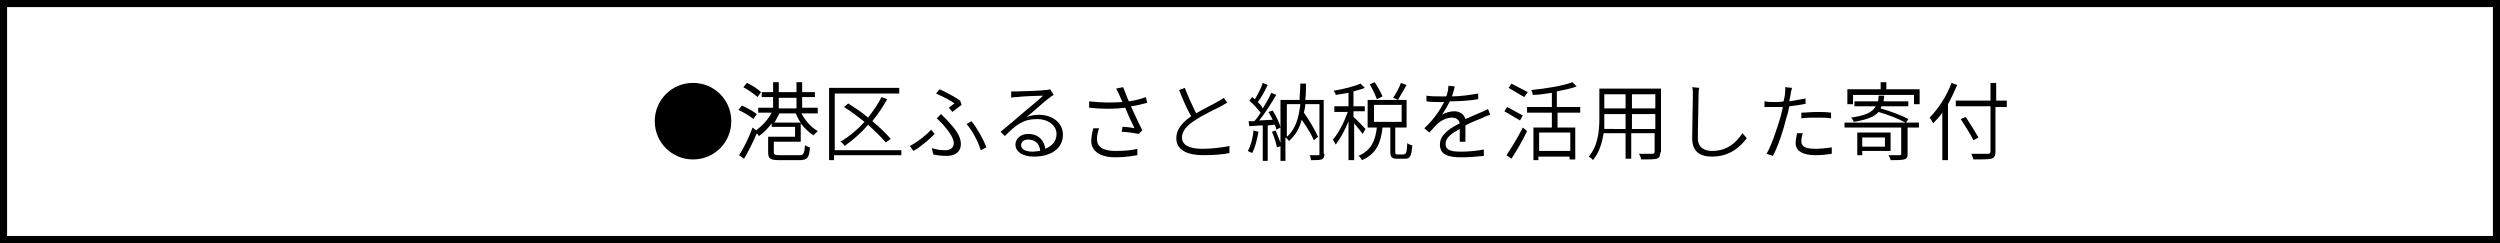 <?xml version="1.0" encoding="UTF-8"?>
<!-- Generator: Adobe Illustrator 26.3.1, SVG Export Plug-In . SVG Version: 6.00 Build 0)  -->
<svg xmlns="http://www.w3.org/2000/svg" xmlns:xlink="http://www.w3.org/1999/xlink" version="1.1" id="レイヤー_1" x="0px" y="0px" viewBox="0 0 352.8 34.3" style="enable-background:new 0 0 352.8 34.3;" xml:space="preserve">
<rect x="0" y="0" width="352.8" height="34.3" fill="#808080" stroke="none"/>
<style type="text/css">
	.st0{fill:#FFFFFF;stroke:#000000;stroke-miterlimit:10;}
</style>
<g>
	<rect x="0.5" y="0.5" class="st0" width="351.8" height="33.3"></rect>
	<g>
		<path d="M92.4,17.1c0-3,2.4-5.4,5.4-5.4s5.4,2.4,5.4,5.4s-2.4,5.4-5.4,5.4S92.4,20.1,92.4,17.1z"></path>
		<path d="M106.3,16.8c-0.4-0.4-1.3-0.9-2.1-1.3l0.5-0.6c0.7,0.3,1.6,0.8,2.1,1.2L106.3,16.8z M113.1,16c0.5,1,1.4,2,2.3,2.5    c-0.2,0.2-0.4,0.4-0.6,0.6c-0.6-0.4-1.3-1-1.8-1.7v2.6h-3.8v1.5c0,0.3,0.1,0.4,0.9,0.4h2.7c0.6,0,0.7-0.2,0.8-1.4    c0.2,0.1,0.5,0.3,0.7,0.3c-0.1,1.5-0.4,1.8-1.5,1.8h-2.8c-1.3,0-1.6-0.2-1.6-1.1v-2.2h3.8v-1.4h-3.3v-0.5    c-0.5,0.7-1.2,1.4-1.8,1.8c-0.1-0.1-0.2-0.3-0.3-0.4c-0.5,1.2-1.2,2.6-1.8,3.6l-0.7-0.5c0.6-0.9,1.4-2.5,1.9-3.9l0.5,0.4    c0.8-0.6,1.7-1.5,2.2-2.5H107v-0.7h2.1v-1.5h-1.6v-0.7h1.6v-1.4h0.8v1.4h2.5v-1.4h0.8v1.4h1.8v0.7h-1.8v1.5h2.2V16H113.1z     M106.9,13.7c-0.4-0.4-1.3-1-2-1.4l0.5-0.6c0.7,0.3,1.6,0.9,2,1.3L106.9,13.7z M113,17.3c-0.3-0.4-0.5-0.8-0.7-1.3H110    c-0.2,0.4-0.5,0.9-0.7,1.3H113z M109.9,15.3h2.5v-1.5h-2.5V15.3z"></path>
		<path d="M127.1,21.9h-9.4v0.7H117V12.4h9.9v0.8h-9.1v8h9.4V21.9z M125,20.1c-0.6-0.7-1.5-1.6-2.5-2.5c-1,1.2-2.2,2.2-3.3,3    c-0.1-0.2-0.4-0.5-0.6-0.6c1.2-0.7,2.4-1.7,3.4-2.8c-0.9-0.7-1.9-1.5-2.9-2.1l0.6-0.5c0.9,0.6,1.9,1.2,2.8,2    c0.7-0.9,1.4-1.9,1.9-2.9l0.8,0.3c-0.6,1.1-1.3,2.1-2.1,3.1c1.1,0.9,2,1.8,2.6,2.5L125,20.1z"></path>
		<path d="M128.9,21.3l-0.5-0.7c1-0.5,2.4-1.6,3-2.3l0.5,0.6C131.2,19.6,130,20.7,128.9,21.3z M131.5,20.9c0.6,0.2,1.2,0.3,1.9,0.3    c0.5,0,1.2-0.2,1.2-1c0-0.8-0.9-1.9-1.5-2.6c-0.3-0.3-0.6-0.6-0.9-0.9l0.6-0.6c0.3,0.3,0.6,0.6,0.9,0.9c1.1,1.2,1.9,2.2,1.9,3.3    c0,1.4-1.2,1.7-2,1.7c-0.8,0-1.4-0.1-1.9-0.2L131.5,20.9z M133.9,15.2c0.3-0.2,0.6-0.5,0.8-0.6c-0.5-0.4-1.7-1-2.6-1.4l0.5-0.6    c0.9,0.4,2.2,1.1,2.9,1.6l0.2,0.6c-0.3,0.2-0.9,0.7-1.3,1L133.9,15.2z M138.4,21.2c-0.3-1.1-1.2-2.8-2-3.7l0.7-0.4    c0.8,1,1.7,2.6,2.1,3.7L138.4,21.2z"></path>
		<path d="M148.7,13.4c-0.2,0.1-0.5,0.3-0.6,0.4c-0.6,0.4-2.2,1.9-3.2,2.7c0.6-0.2,1.1-0.3,1.7-0.3c2,0,3.4,1.2,3.4,2.8    c0,1.9-1.6,3.1-4.1,3.1c-1.6,0-2.6-0.7-2.6-1.7c0-0.8,0.7-1.5,1.8-1.5c1.5,0,2.3,1,2.4,2.1c1-0.4,1.6-1.1,1.6-2.1    c0-1.2-1.2-2.1-2.7-2.1c-2,0-3,0.8-4.6,2.4l-0.6-0.6c1-0.8,2.5-2.1,3.2-2.7c0.7-0.6,2.2-1.8,2.8-2.4c-0.6,0-3.1,0.1-3.7,0.2    c-0.3,0-0.5,0-0.8,0.1l0-0.9c0.3,0,0.6,0,0.8,0c0.6,0,3.5-0.1,4.1-0.2c0.3,0,0.5-0.1,0.6-0.1L148.7,13.4z M146.8,21.3    c-0.1-1-0.7-1.6-1.7-1.6c-0.6,0-1,0.3-1,0.8c0,0.6,0.7,0.9,1.6,0.9C146.1,21.4,146.5,21.3,146.8,21.3z"></path>
		<path d="M161.9,14.5c-0.7,0.2-1.5,0.4-2.3,0.5c0.4,0.9,1.1,2.4,1.6,3.4l-0.5,0.5c-0.5-0.1-1.7-0.3-2.4-0.3l0.1-0.7    c0.5,0,1.3,0.1,1.7,0.2c-0.4-0.8-1-2.1-1.3-2.9c-1.5,0.2-3.3,0.2-5.1,0l0-0.9c1.7,0.2,3.4,0.2,4.7,0.1l-0.4-0.9    c-0.2-0.4-0.3-0.7-0.5-1l1-0.2c0.3,0.8,0.5,1.3,0.8,2c0.8-0.1,1.6-0.3,2.4-0.6L161.9,14.5z M155.1,18.1c-0.2,0.5-0.3,1.2-0.3,1.5    c0,1.1,0.8,1.7,2.6,1.7c1.5,0,2.3-0.1,3.1-0.3l0,0.9c-0.8,0.1-1.5,0.3-3.1,0.3c-2.2,0-3.4-0.9-3.4-2.3c0-0.5,0.1-1.2,0.3-1.8    L155.1,18.1z"></path>
		<path d="M173.2,14.5c-0.3,0.1-0.5,0.3-0.9,0.5c-0.8,0.4-2.5,1.2-3.7,2c-1.1,0.7-1.8,1.5-1.8,2.4c0,1,0.9,1.6,2.9,1.6    c1.3,0,2.9-0.2,3.8-0.4l0,1c-0.9,0.2-2.3,0.3-3.7,0.3c-2.2,0-3.8-0.7-3.8-2.4c0-1.2,0.8-2.2,2.1-3.1c-0.6-1-1.2-2.4-1.7-3.7    l0.8-0.3c0.5,1.3,1.1,2.6,1.6,3.6c1.1-0.7,2.5-1.3,3.1-1.7c0.3-0.2,0.6-0.3,0.8-0.5L173.2,14.5z"></path>
		<path d="M177.6,18.6c-0.2,1.1-0.5,2.3-0.9,3c-0.1-0.1-0.5-0.2-0.6-0.3c0.4-0.7,0.7-1.8,0.8-2.9L177.6,18.6z M179.6,15.6    c0.5,0.8,1,1.8,1.1,2.4l-0.6,0.3c0-0.2-0.1-0.5-0.2-0.7l-1,0.1v5h-0.7v-5c-0.7,0-1.4,0.1-1.9,0.1l-0.1-0.7l0.8,0    c0.3-0.3,0.6-0.7,0.9-1.2c-0.4-0.5-1-1.2-1.6-1.7l0.4-0.5c0.1,0.1,0.3,0.2,0.4,0.3c0.4-0.7,0.9-1.6,1.1-2.3l0.7,0.3    c-0.4,0.8-0.9,1.8-1.4,2.4c0.3,0.3,0.6,0.6,0.7,0.9c0.5-0.8,0.9-1.5,1.2-2.2l0.7,0.3c-0.7,1.2-1.6,2.6-2.4,3.6l1.9-0.1    c-0.2-0.4-0.4-0.8-0.6-1.1L179.6,15.6z M180,18.4c0.3,0.7,0.7,1.6,0.8,2.2l-0.6,0.2c-0.1-0.6-0.4-1.5-0.7-2.2L180,18.4z     M186.9,21.7c0,0.4-0.1,0.7-0.4,0.8c-0.3,0.1-0.8,0.1-1.5,0.1c0-0.2-0.1-0.6-0.2-0.7c0.6,0,1.1,0,1.2,0c0.2,0,0.2,0,0.2-0.2v-7h-2    c0,0.4-0.1,0.8-0.2,1.2c0.8,1.1,1.6,2.5,2,3.4l-0.6,0.5c-0.3-0.8-1-1.9-1.7-2.9c-0.3,1.2-0.9,2.2-1.8,3c-0.1-0.1-0.3-0.4-0.5-0.5    v3.3h-0.7v-8.6h2.7c0-0.7,0.1-1.5,0.1-2.3h0.8c0,0.8,0,1.5-0.1,2.3h2.6V21.7z M181.6,19.3c1.2-1,1.7-2.7,1.9-4.6h-1.9V19.3z"></path>
		<path d="M192.3,18.9c-0.2-0.3-0.8-1-1.2-1.5v5.2h-0.8v-5.5c-0.5,1.3-1.2,2.5-1.8,3.3c-0.1-0.2-0.3-0.5-0.4-0.7    c0.8-0.9,1.6-2.5,2.1-3.9h-1.9V15h2v-1.9c-0.6,0.1-1.2,0.2-1.8,0.3c0-0.2-0.2-0.4-0.3-0.6c1.3-0.2,2.9-0.6,3.8-1l0.6,0.6    c-0.4,0.2-1,0.3-1.6,0.5V15h1.6v0.7h-1.6v0.8c0.4,0.3,1.4,1.4,1.7,1.7L192.3,18.9z M198.2,21.7c0.3,0,0.3-0.2,0.4-1.5    c0.1,0.1,0.5,0.3,0.7,0.3c-0.1,1.5-0.3,1.9-1,1.9h-1.1c-0.8,0-1-0.2-1-1.1V18h-1.1c-0.2,2-0.8,3.7-2.9,4.6    c-0.1-0.2-0.3-0.5-0.5-0.6c1.9-0.8,2.4-2.3,2.6-4h-1.3v-3.9h5.5V18h-1.6v3.4c0,0.3,0,0.4,0.3,0.4H198.2z M194.3,14    c-0.2-0.6-0.6-1.4-1-2.1l0.7-0.3c0.4,0.6,0.9,1.5,1.1,2L194.3,14z M193.9,17.2h3.9v-2.4h-3.9V17.2z M198.5,12    c-0.4,0.7-0.9,1.5-1.2,2.1l-0.7-0.3c0.4-0.6,0.9-1.5,1.1-2.1L198.5,12z"></path>
		<path d="M206,20.1c0-0.5,0-1.3,0-1.9c-1.1,0.6-2,1.2-2,2.1c0,1,1,1.1,2.2,1.1c0.9,0,2.2-0.1,3.2-0.3l0,0.9    c-0.9,0.1-2.2,0.2-3.2,0.2c-1.7,0-3-0.3-3-1.8c0-1.4,1.4-2.3,2.8-3c-0.1-0.5-0.5-0.8-1.1-0.8c-0.8,0-1.5,0.4-2.1,0.9    c-0.3,0.3-0.7,0.8-1.1,1.2l-0.7-0.6c1.6-1.5,2.3-2.8,2.8-3.7h-0.6c-0.5,0-1.3,0-1.9-0.1v-0.8c0.6,0.1,1.5,0.1,2,0.1    c0.3,0,0.5,0,0.8,0c0.2-0.5,0.3-1.1,0.3-1.5l0.9,0.1c-0.1,0.3-0.2,0.9-0.4,1.4c1.2,0,2.5-0.2,3.7-0.4v0.8c-1.2,0.2-2.7,0.3-4,0.3    c-0.3,0.6-0.7,1.3-1.1,1.9c0.4-0.3,1.2-0.5,1.7-0.5c0.8,0,1.4,0.4,1.6,1.1c0.9-0.4,1.6-0.7,2.3-1c0.3-0.1,0.6-0.3,0.9-0.4l0.3,0.8    c-0.3,0.1-0.7,0.2-1,0.4c-0.7,0.3-1.6,0.6-2.5,1.1c0,0.7,0,1.7,0,2.3H206z"></path>
		<path d="M214.5,17c-0.5-0.3-1.5-0.9-2.2-1.3l0.4-0.6c0.7,0.4,1.7,0.9,2.2,1.2L214.5,17z M212.6,21.9c0.6-0.9,1.6-2.5,2.3-3.9    l0.6,0.5c-0.6,1.3-1.5,2.8-2.2,3.9L212.6,21.9z M215.1,13.7c-0.5-0.3-1.5-0.9-2.2-1.3l0.4-0.6c0.7,0.4,1.8,0.9,2.3,1.2L215.1,13.7    z M219.8,15.9V18h2.5v4.5h-0.8v-0.4h-4.4v0.5h-0.7V18h2.6v-2.1h-3.5v-0.8h3.5v-2c-0.9,0.1-1.8,0.3-2.7,0.3c0-0.2-0.1-0.5-0.2-0.7    c2.1-0.2,4.5-0.6,5.8-1.1l0.6,0.6c-0.8,0.3-1.8,0.5-2.8,0.7v2.2h3.3v0.8H219.8z M221.6,18.7h-4.4v2.6h4.4V18.7z"></path>
		<path d="M234.3,21.5c0,0.6-0.2,0.8-0.5,0.9c-0.4,0.1-1.1,0.1-2.2,0.1c0-0.2-0.2-0.6-0.3-0.8c0.9,0,1.7,0,1.9,0    c0.2,0,0.3-0.1,0.3-0.3v-2.6h-3.3v3.6h-0.8v-3.6h-3.1c-0.2,1.3-0.6,2.7-1.5,3.8c-0.1-0.2-0.4-0.4-0.6-0.5c1.3-1.5,1.5-3.6,1.5-5.3    v-4.3h8.7V21.5z M229.4,18.2v-2.1h-3v0.8c0,0.4,0,0.9,0,1.3H229.4z M226.4,13.3v2h3v-2H226.4z M233.6,13.3h-3.3v2h3.3V13.3z     M233.6,18.2v-2.1h-3.3v2.1H233.6z"></path>
		<path d="M239.8,12.4c-0.1,0.4-0.1,0.7-0.1,1.1c0,1.4-0.1,4.2-0.1,6c0,1.3,0.9,1.8,2,1.8c2.2,0,3.4-1.2,4.3-2.5l0.6,0.7    c-0.8,1.1-2.3,2.6-4.9,2.6c-1.7,0-2.8-0.7-2.8-2.6c0-1.8,0.1-4.8,0.1-6.1c0-0.4,0-0.8-0.1-1.1L239.8,12.4z"></path>
		<path d="M255,14.6c-0.8,0.2-1.7,0.3-2.5,0.4c-0.1,0.5-0.2,1.1-0.4,1.6c-0.4,1.7-1.2,4.1-1.9,5.4l-0.9-0.3c0.7-1.2,1.5-3.6,2-5.3    c0.1-0.4,0.2-0.9,0.3-1.3c-0.4,0-0.8,0-1.2,0c-0.5,0-0.9,0-1.4,0l0-0.8c0.6,0.1,1,0.1,1.4,0.1c0.4,0,0.8,0,1.3-0.1    c0.1-0.5,0.2-0.8,0.2-1.1c0-0.3,0.1-0.7,0-0.9l1,0.1c-0.1,0.3-0.2,0.7-0.2,0.9l-0.2,1c0.8-0.1,1.6-0.3,2.3-0.4V14.6z M254.4,18.8    c-0.1,0.4-0.2,0.8-0.2,1.1c0,0.6,0.3,1.1,2,1.1c0.8,0,1.6-0.1,2.3-0.2l0,0.9c-0.6,0.1-1.4,0.2-2.3,0.2c-1.8,0-2.8-0.6-2.8-1.7    c0-0.4,0.1-0.9,0.2-1.4L254.4,18.8z M254.2,15.9c0.6,0,1.4-0.1,2.1-0.1c0.7,0,1.4,0,2.1,0.1l0,0.8c-0.6-0.1-1.3-0.1-2-0.1    c-0.7,0-1.5,0-2.2,0.1V15.9z"></path>
		<path d="M271,18h-1.8v3.7c0,0.5-0.1,0.7-0.5,0.8c-0.4,0.1-1,0.1-1.9,0.1c0-0.2-0.2-0.5-0.3-0.7c0.8,0,1.4,0,1.6,0    c0.2,0,0.2-0.1,0.2-0.2V18h-8v-0.7h8.6c-0.9-0.5-2.4-1.1-3.8-1.5c-0.6,0.7-1.7,1.1-3.5,1.4c-0.1-0.2-0.2-0.5-0.4-0.6    c2-0.3,3-0.7,3.5-1.6h-3v-0.7h3.3c0.1-0.2,0.1-0.5,0.1-0.8h0.8c0,0.3-0.1,0.6-0.1,0.8h3.5V15h-3.8c0,0.1-0.1,0.2-0.1,0.3    c1.4,0.4,3,1,3.9,1.5l-0.3,0.5h1.8V18z M261.4,14.7h-0.7v-2.1h4.7v-1h0.8v1h4.7v2.1h-0.8v-1.3h-8.6V14.7z M262.8,21.3v0.6h-0.7    v-3.2h4.7v2.6H262.8z M262.8,19.4v1.3h3.2v-1.3H262.8z"></path>
		<path d="M276.2,12c-0.4,0.9-0.8,1.8-1.3,2.7v7.9h-0.8v-6.7c-0.4,0.6-0.9,1.1-1.3,1.5c-0.1-0.2-0.3-0.6-0.5-0.8    c1.2-1.2,2.4-3,3.1-4.9L276.2,12z M283.1,15.1h-1.5v6.3c0,0.6-0.2,0.9-0.6,1c-0.5,0.1-1.2,0.1-2.5,0.1c-0.1-0.2-0.2-0.6-0.3-0.8    c1,0,2,0,2.3,0c0.3,0,0.4-0.1,0.4-0.4v-6.3h-4.9v-0.8h4.9v-2.5h0.8v2.5h1.5V15.1z M278.5,19.8c-0.4-0.8-1.2-2.1-1.8-3l0.7-0.3    c0.6,0.9,1.4,2.2,1.8,2.9L278.5,19.8z"></path>
	</g>
</g>
</svg>

